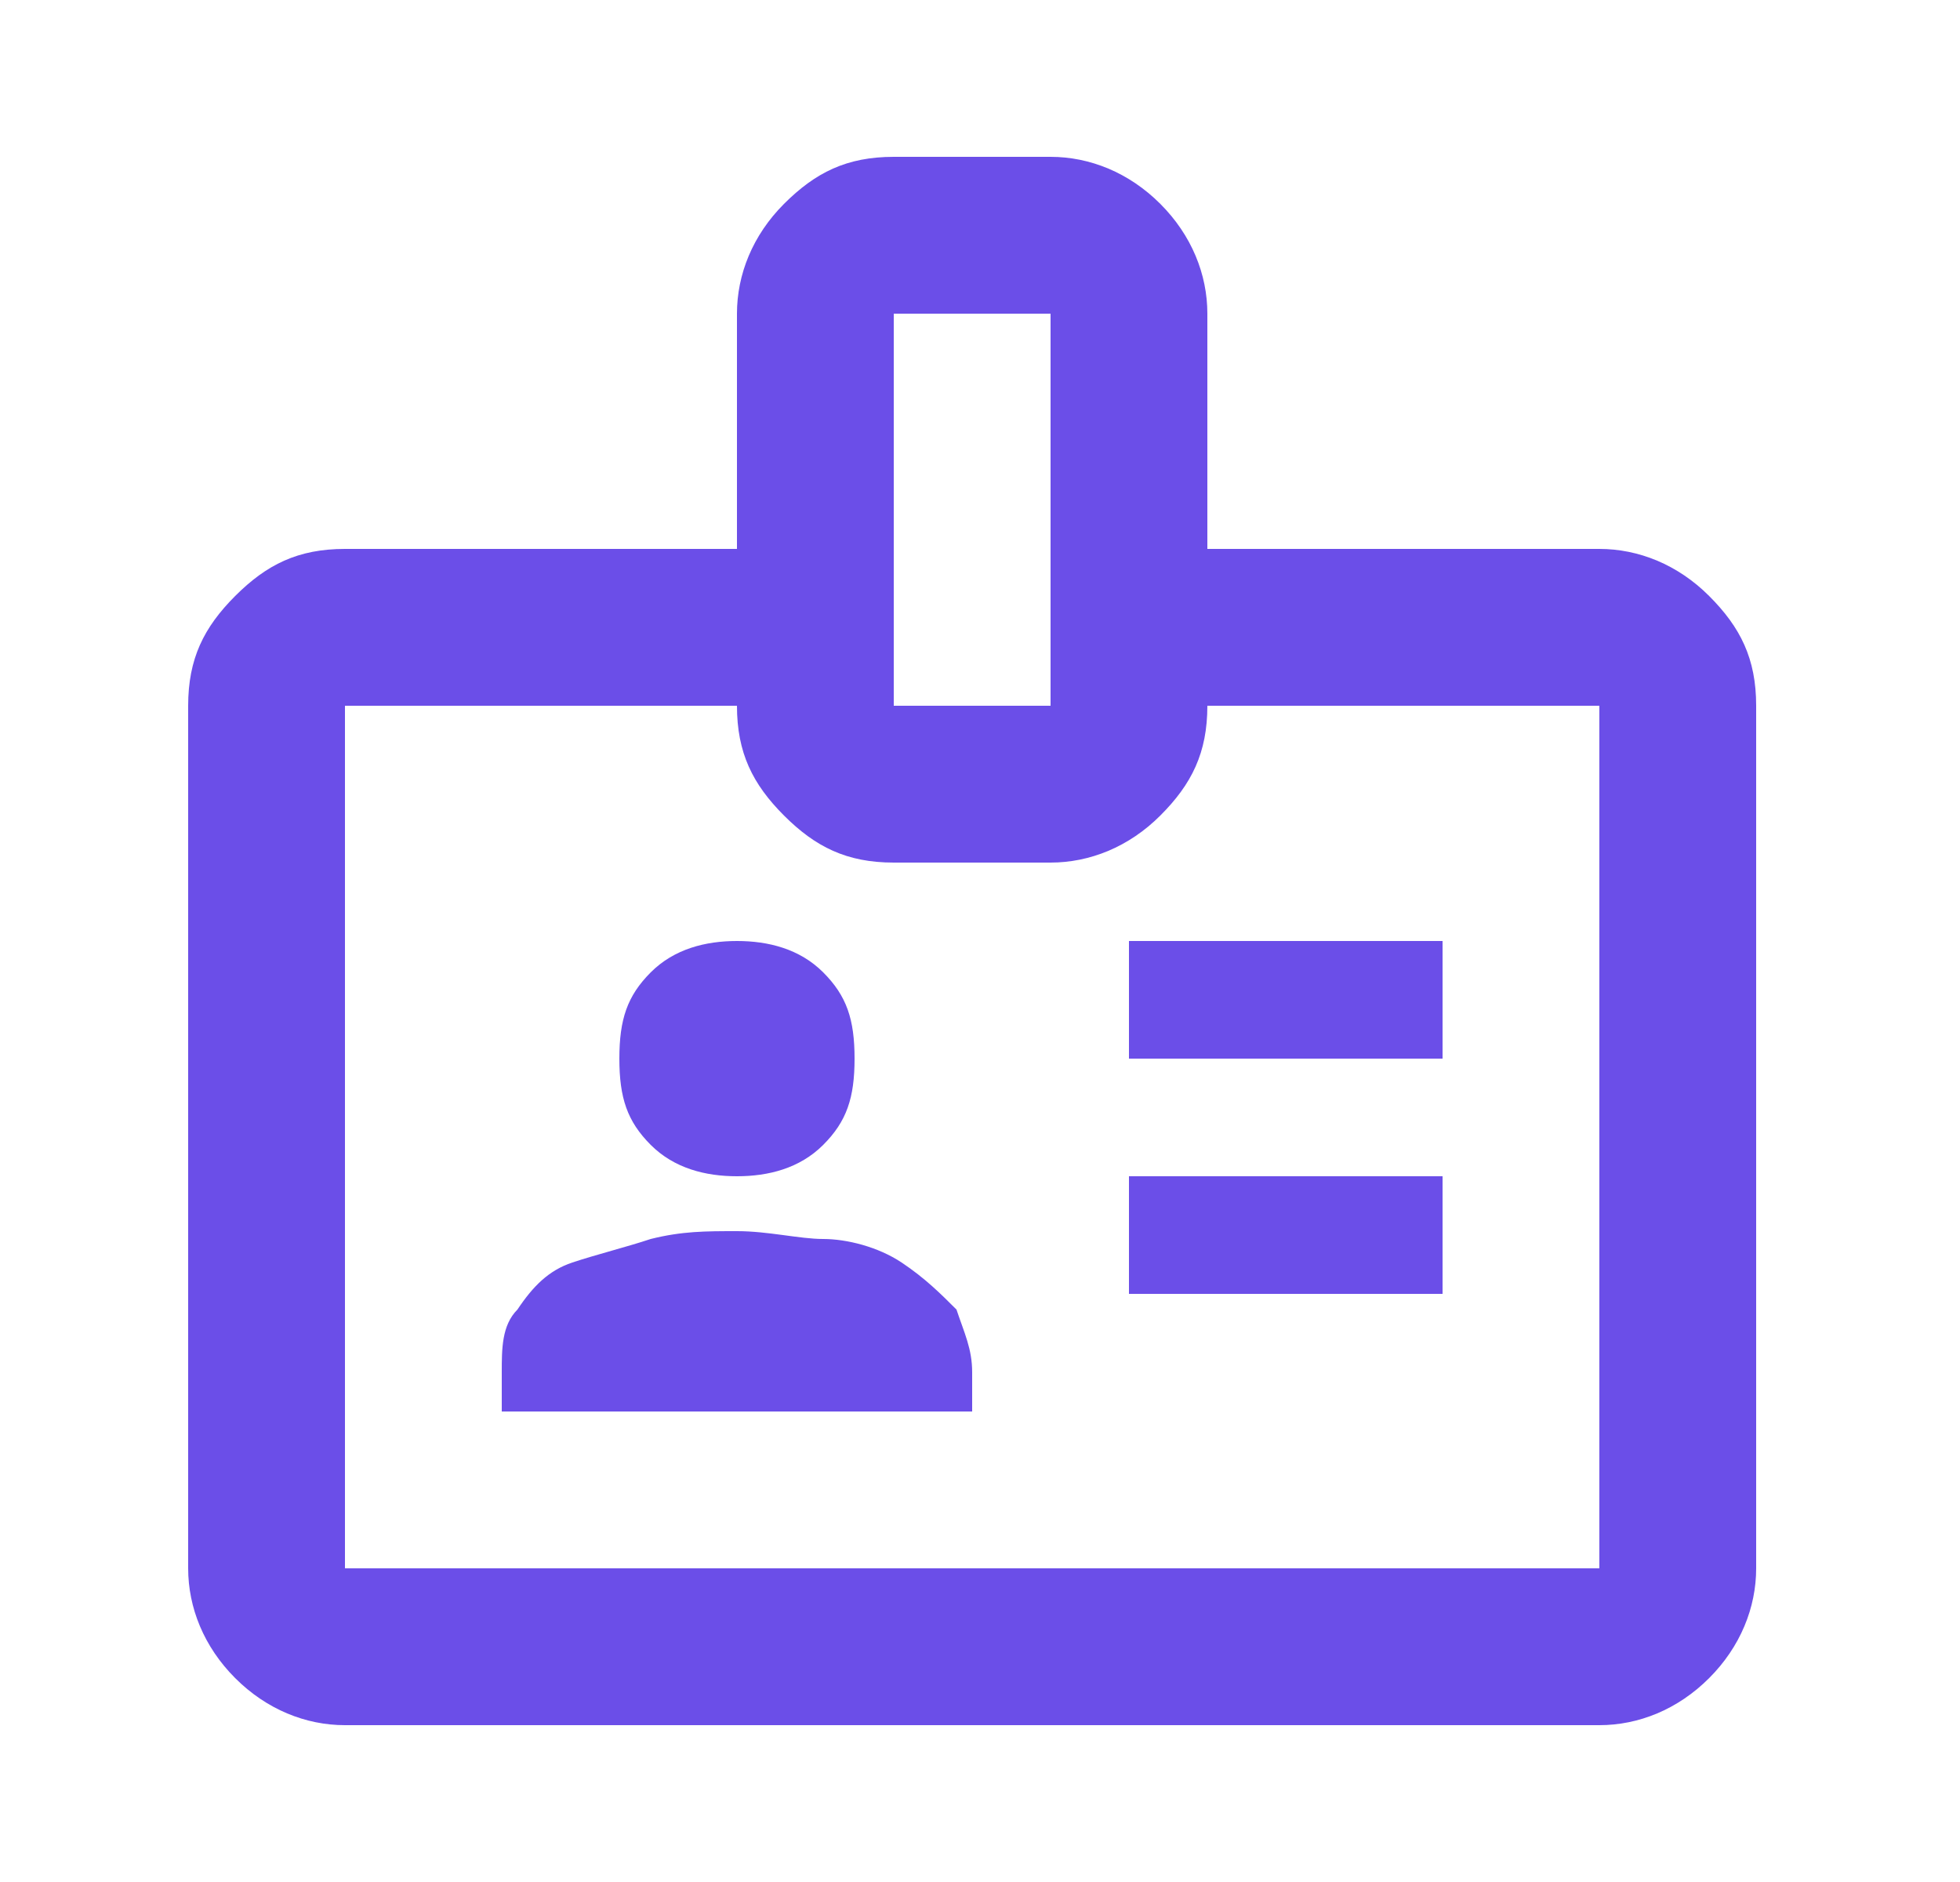 <?xml version="1.0" encoding="UTF-8"?>
<!-- Generator: Adobe Illustrator 24.0.0, SVG Export Plug-In . SVG Version: 6.00 Build 0)  -->
<svg xmlns="http://www.w3.org/2000/svg" xmlns:xlink="http://www.w3.org/1999/xlink" version="1.1" id="Layer_1" x="0px" y="0px" width="25px" height="24px" viewBox="0 0 25 24" style="enable-background:new 0 0 25 24;" xml:space="preserve">
<style type="text/css">
	.st0{fill:#6B4EE8;}
</style>
<path class="st0" d="M4.4,22c-0.5,0-1-0.2-1.4-0.6C2.6,21,2.4,20.5,2.4,20V9c0-0.6,0.2-1,0.6-1.4C3.4,7.2,3.8,7,4.4,7h5V4  c0-0.5,0.2-1,0.6-1.4C10.4,2.2,10.8,2,11.4,2h2c0.5,0,1,0.2,1.4,0.6s0.6,0.9,0.6,1.4v3h5c0.5,0,1,0.2,1.4,0.6  C22.2,8,22.4,8.4,22.4,9v11c0,0.5-0.2,1-0.6,1.4c-0.4,0.4-0.9,0.6-1.4,0.6H4.4z M4.4,20h16V9h-5c0,0.6-0.2,1-0.6,1.4  c-0.4,0.4-0.9,0.6-1.4,0.6h-2c-0.6,0-1-0.2-1.4-0.6C9.6,10,9.4,9.6,9.4,9h-5V20z M6.4,18h6v-0.5c0-0.3-0.1-0.5-0.2-0.8  c-0.2-0.2-0.4-0.4-0.7-0.6c-0.3-0.2-0.7-0.3-1-0.3s-0.7-0.1-1.1-0.1c-0.4,0-0.7,0-1.1,0.1c-0.3,0.1-0.7,0.2-1,0.3  c-0.3,0.1-0.5,0.3-0.7,0.6c-0.2,0.2-0.2,0.5-0.2,0.8V18z M14.4,16.5h4V15h-4V16.5z M9.4,15c0.4,0,0.8-0.1,1.1-0.4  c0.3-0.3,0.4-0.6,0.4-1.1s-0.1-0.8-0.4-1.1C10.2,12.1,9.8,12,9.4,12c-0.4,0-0.8,0.1-1.1,0.4c-0.3,0.3-0.4,0.6-0.4,1.1  s0.1,0.8,0.4,1.1C8.6,14.9,9,15,9.4,15z M14.4,13.5h4V12h-4V13.5z M11.4,9h2V4h-2V9z"></path>
</svg>
